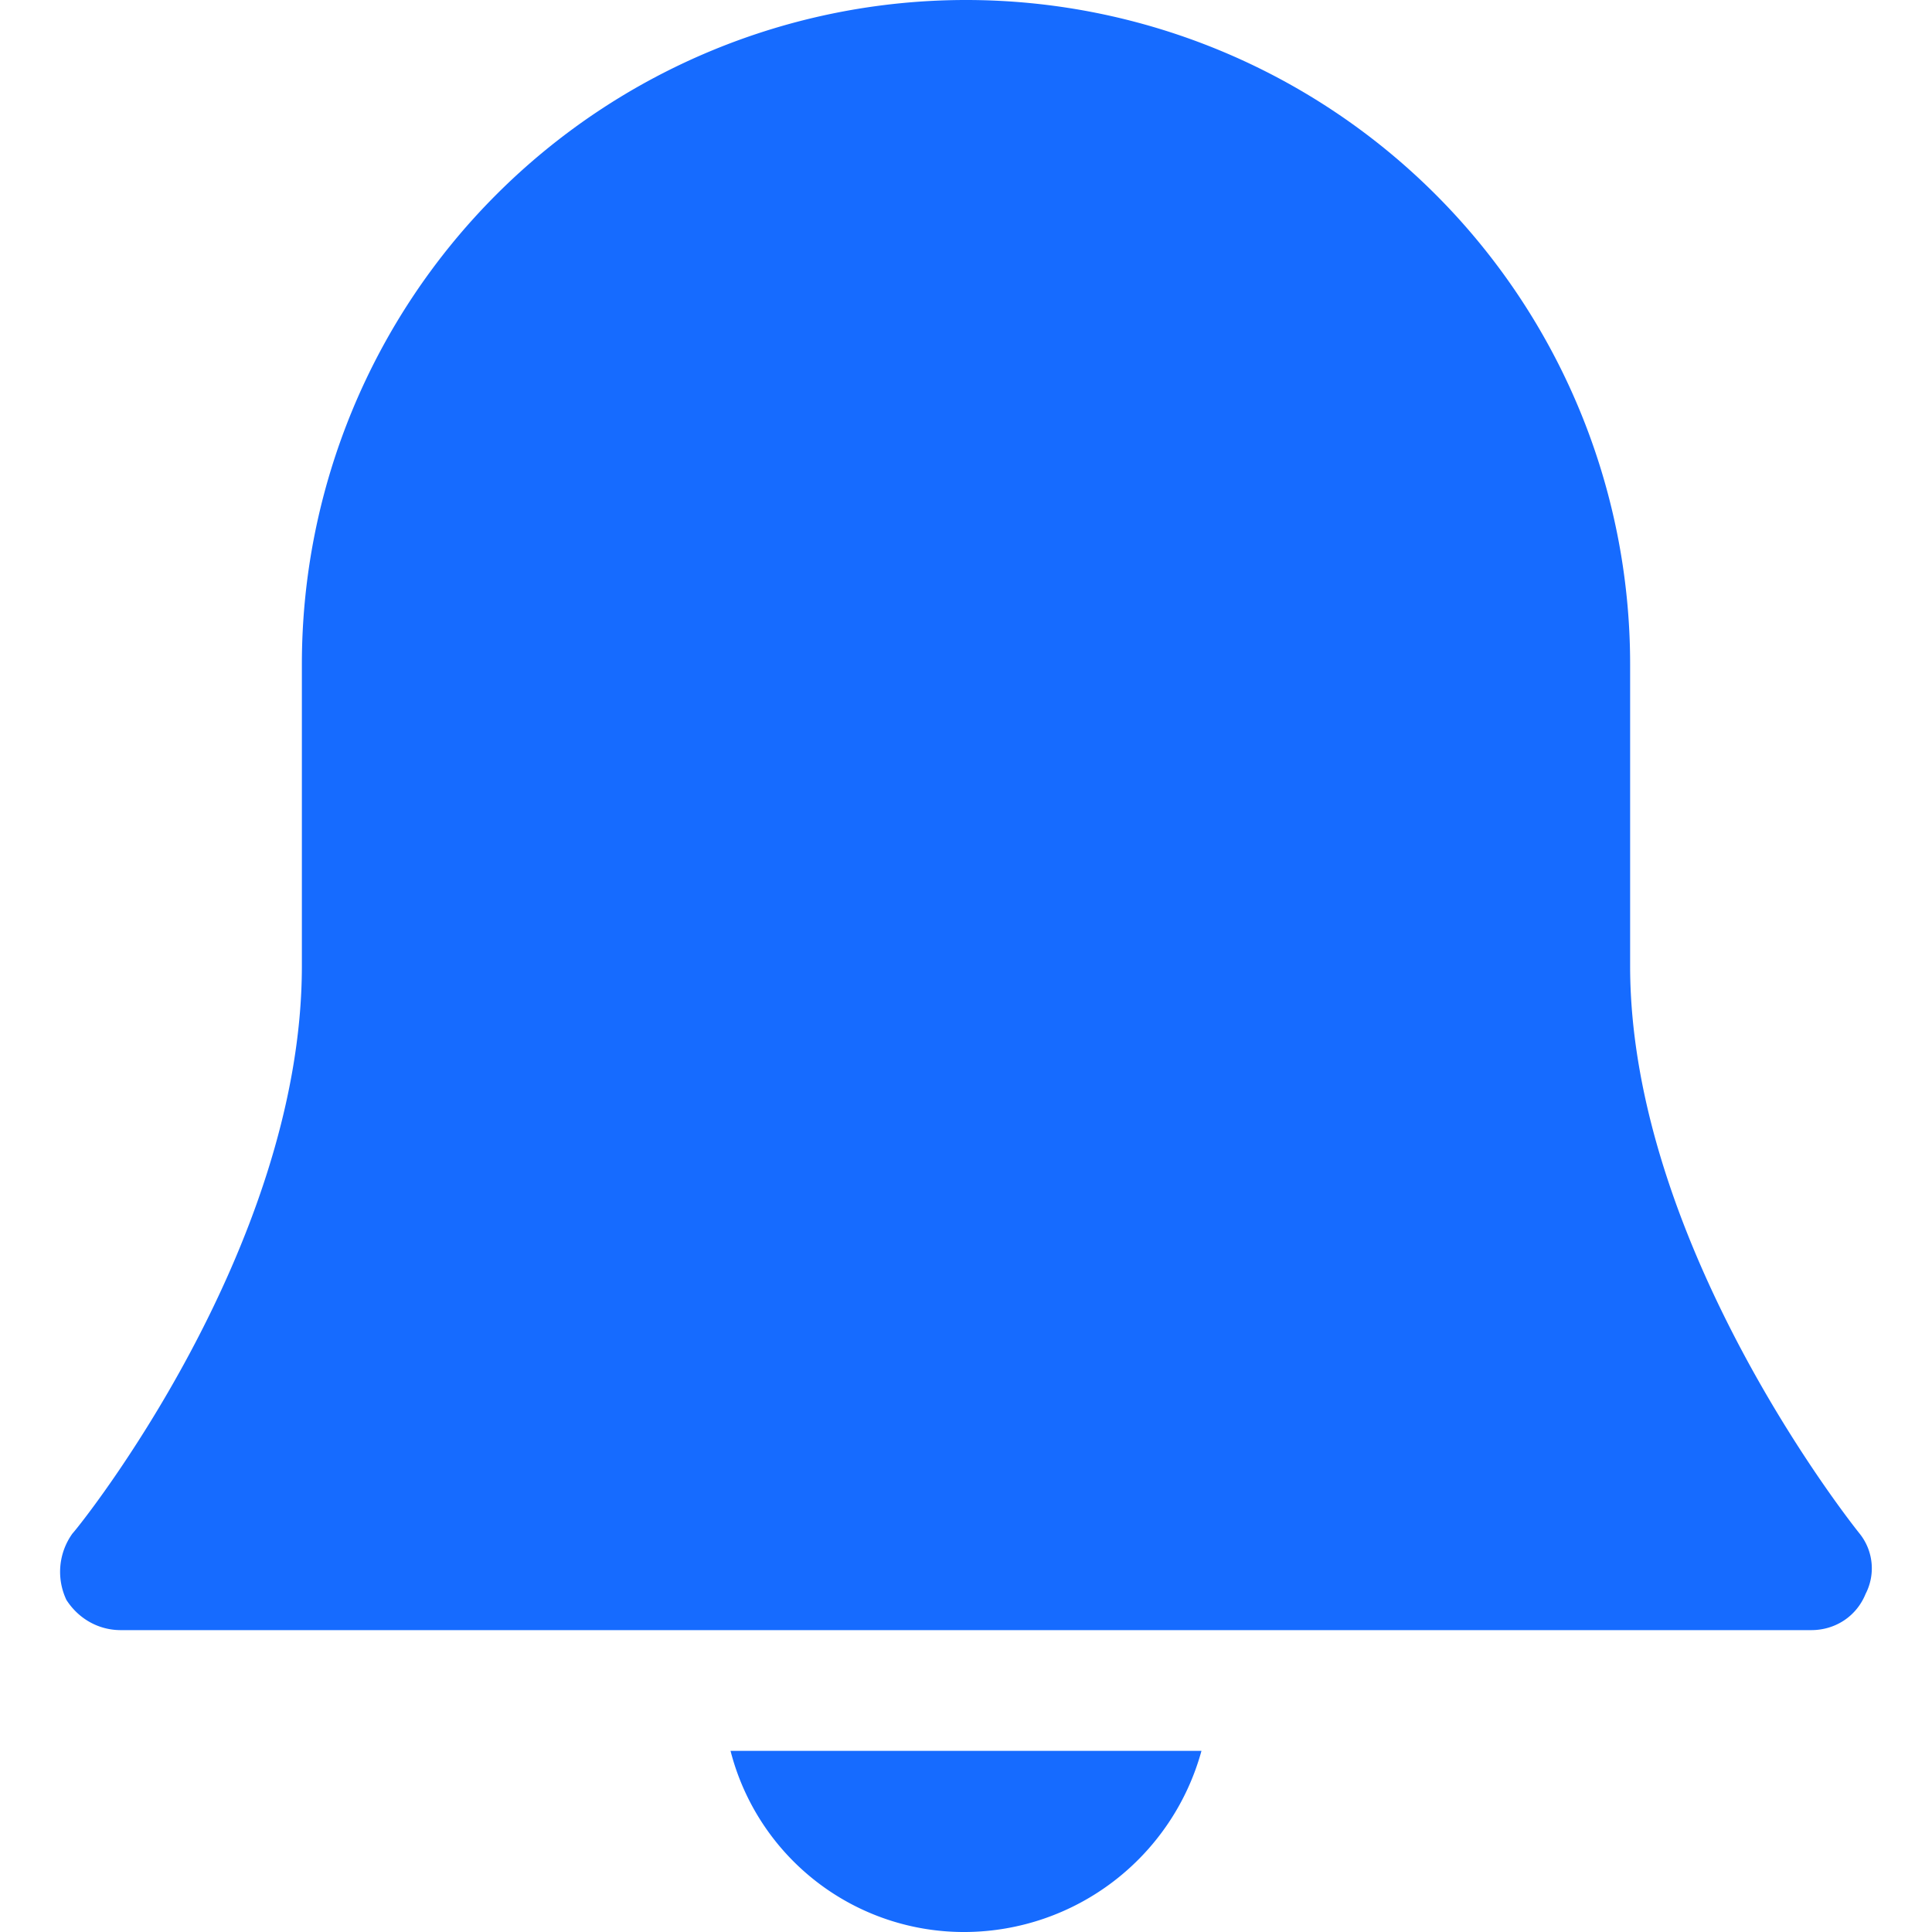 <svg width="32" height="32" xmlns="http://www.w3.org/2000/svg"><g fill="#166BFF" fill-rule="nonzero"><path d="M30.8 25.4S27 20.7 27 16v-5a11 11 0 1 0-22 0v5c0 4.7-3.7 9.3-3.8 9.4-.23.32-.27.74-.1 1.1.2.31.53.5.9.5h28c.4 0 .75-.23.9-.6a.92.92 0 0 0-.1-1zM12.1 29a3.99 3.99 0 0 0 3.9 3 4.08 4.08 0 0 0 3.9-3h-7.8z"/></g></svg>